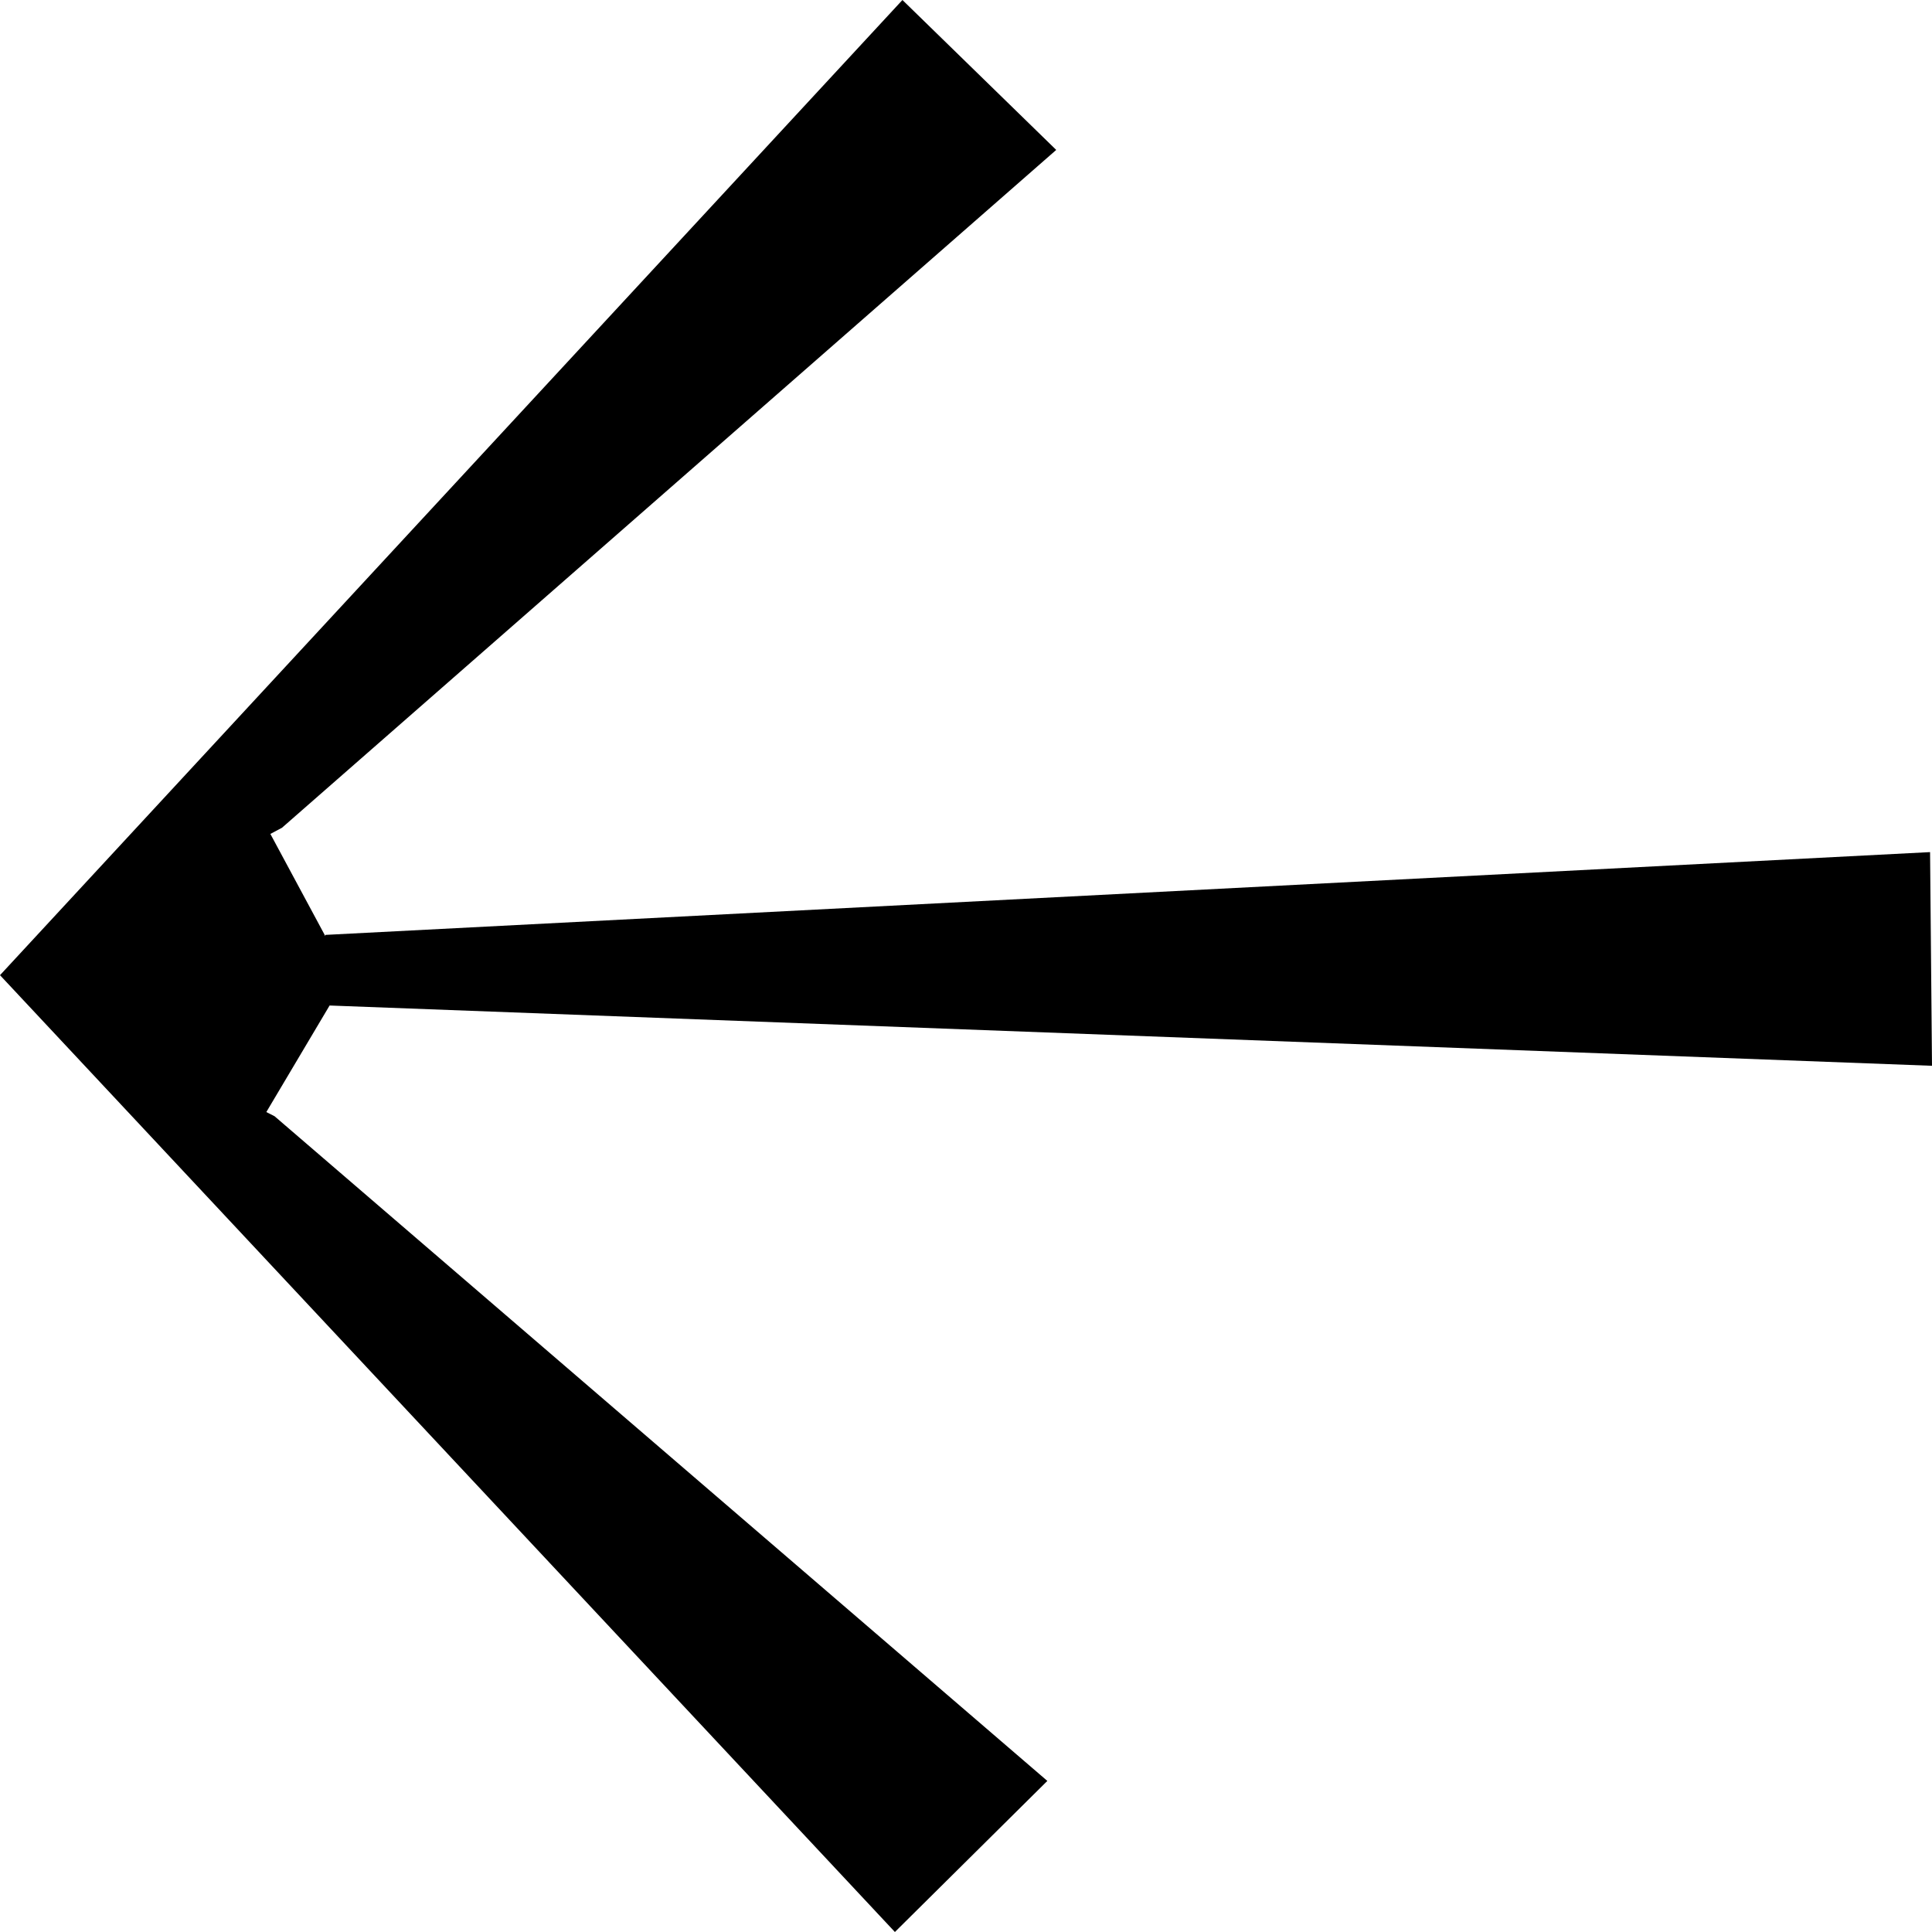 <svg width="20" height="20" viewBox="0 0 20 20" fill="none" xmlns="http://www.w3.org/2000/svg">
<path d="M0 10.095L9.342 0L10.934 1.552L2.919 8.569L2.799 8.633L3.368 9.691V9.678L19.98 8.821L20 11.033L3.412 10.409L2.757 11.512L2.842 11.555L10.842 18.436L9.264 20L0 10.095Z" fill="black"/>
</svg>
